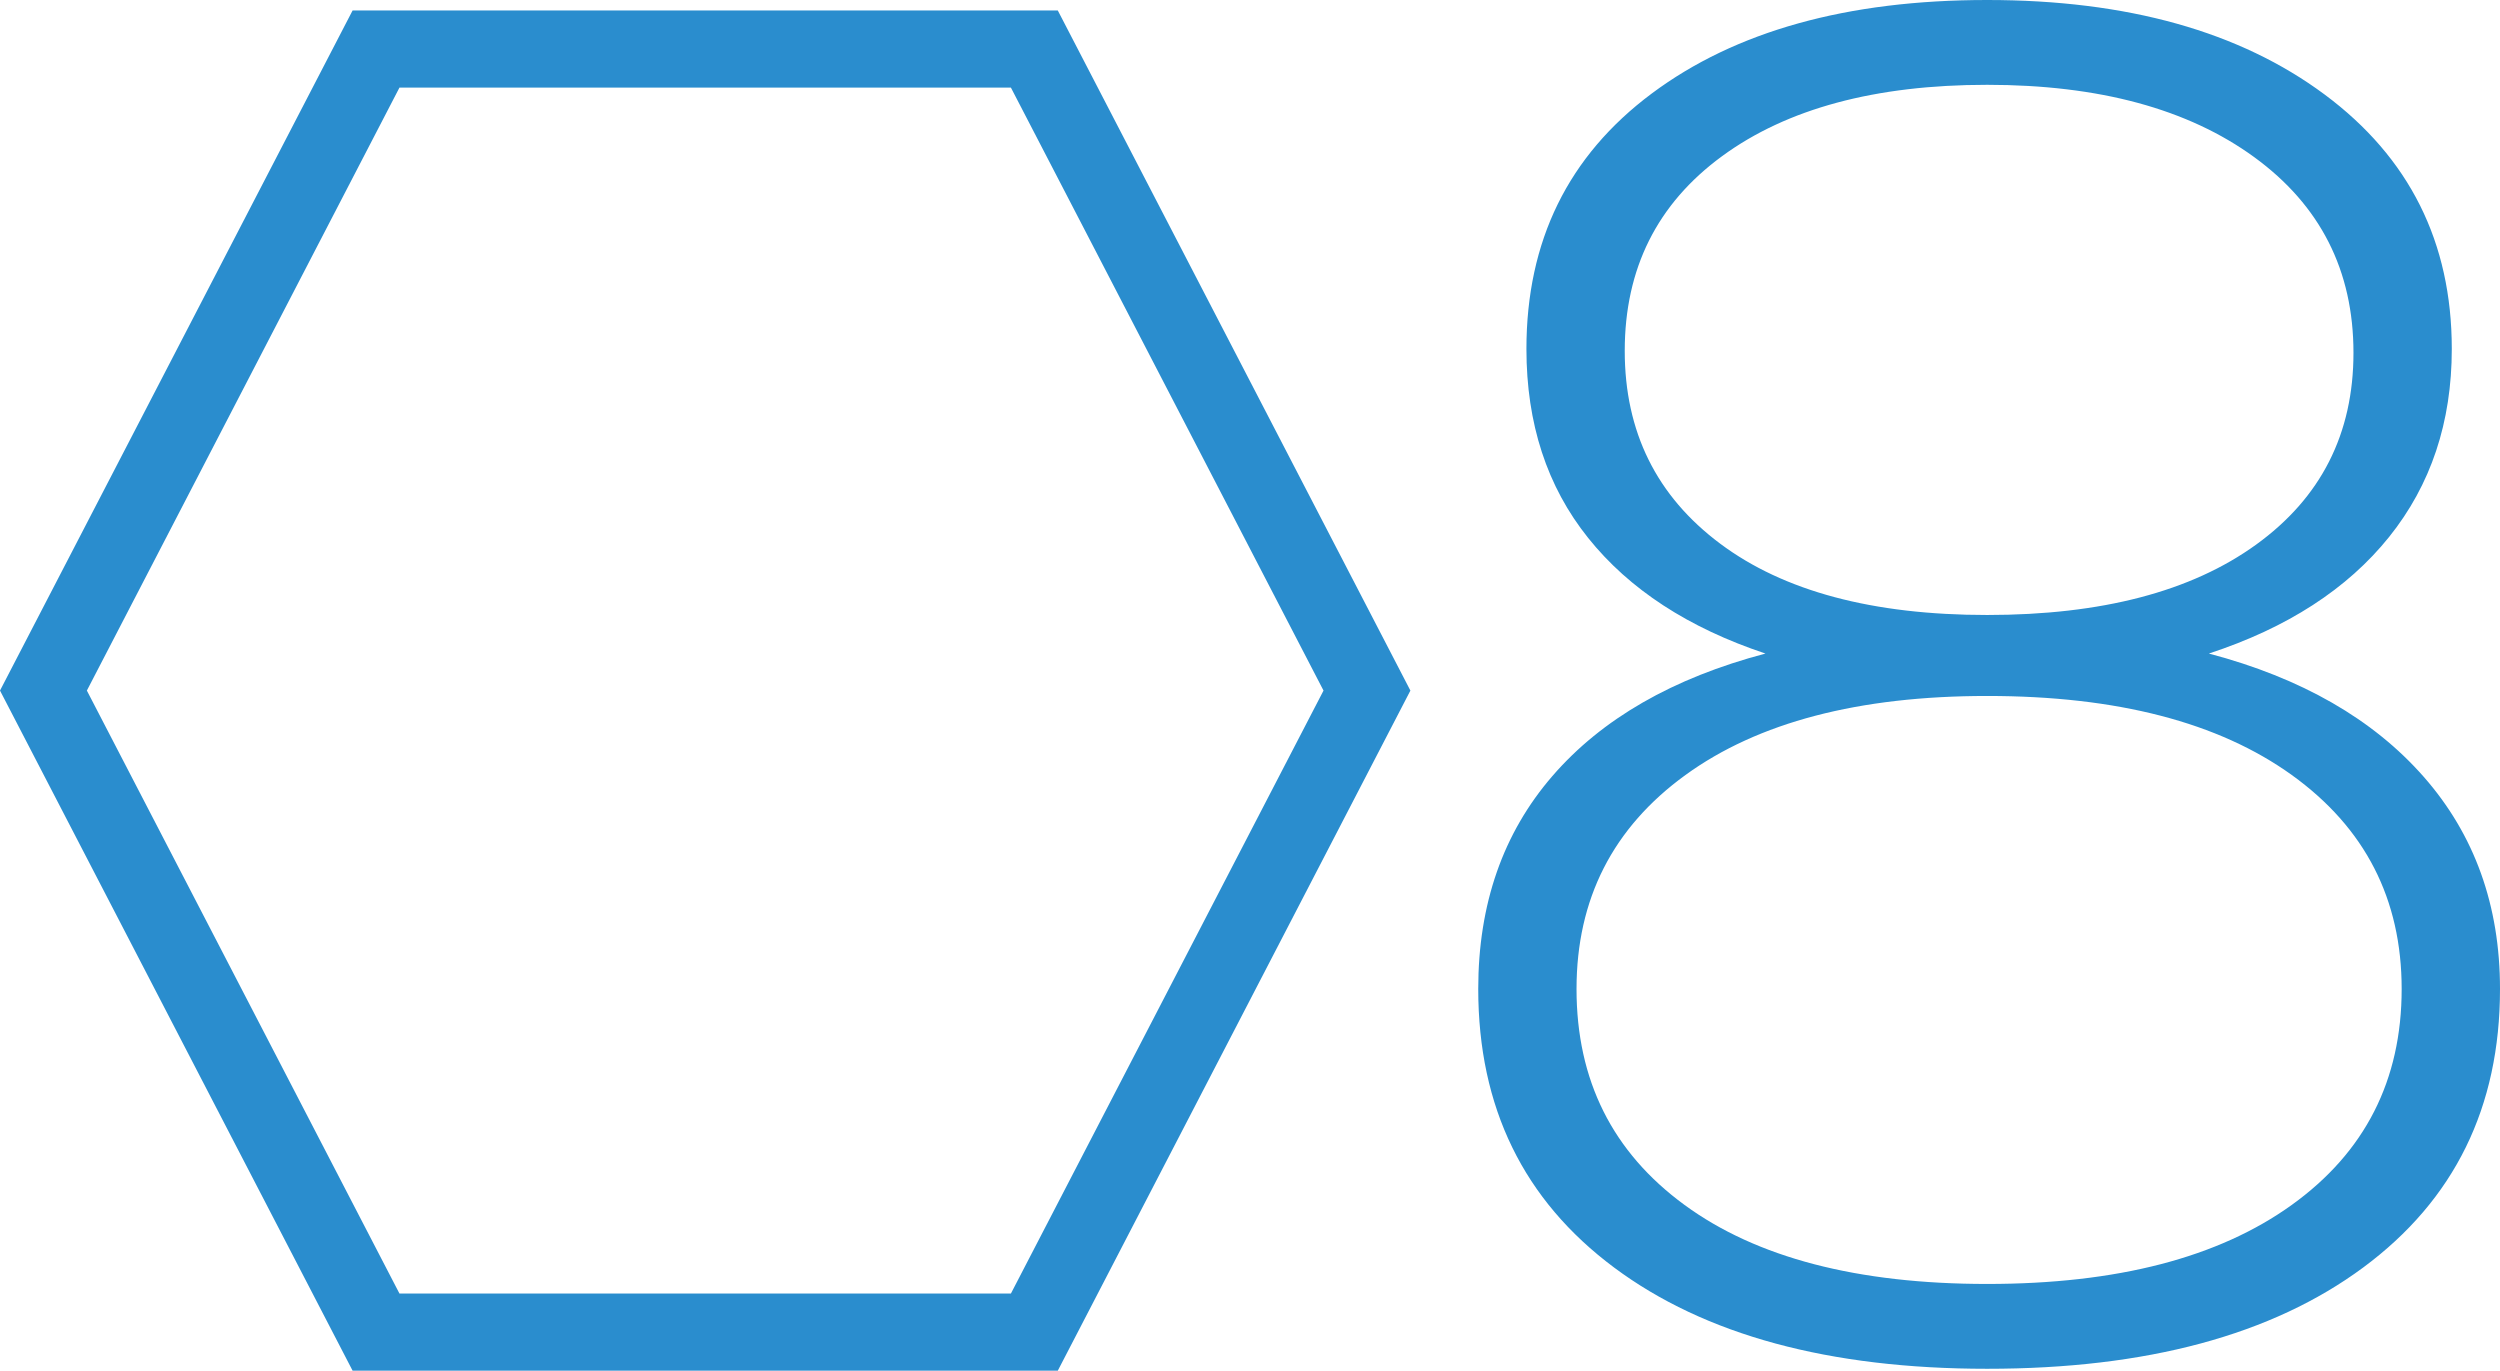 <?xml version="1.0" encoding="utf-8"?>
<!-- Generator: Adobe Illustrator 16.0.0, SVG Export Plug-In . SVG Version: 6.00 Build 0)  -->
<!DOCTYPE svg PUBLIC "-//W3C//DTD SVG 1.1//EN" "http://www.w3.org/Graphics/SVG/1.1/DTD/svg11.dtd">
<svg version="1.1" id="圖層_1" xmlns="http://www.w3.org/2000/svg" xmlns:xlink="http://www.w3.org/1999/xlink" x="0px" y="0px"
	 width="194.516px" height="106.647px" viewBox="0 0 194.516 106.647" enable-background="new 0 0 194.516 106.647"
	 xml:space="preserve">
<g>
	<g>
		<path fill="#2A8DCE" d="M188.59,60.45c3.949,4.5,5.926,10.001,5.926,16.5c0,9.201-3.551,16.425-10.65,21.675
			c-7.102,5.25-16.852,7.875-29.25,7.875c-12.3,0-21.975-2.625-29.025-7.875c-7.05-5.25-10.574-12.474-10.574-21.675
			c0-6.601,1.924-12.124,5.774-16.575c3.849-4.448,9.375-7.624,16.575-9.525c-6-1.999-10.601-4.999-13.8-9
			c-3.202-3.998-4.8-8.898-4.8-14.699c0-8.4,3.248-15.023,9.75-19.875C135.015,2.426,143.715,0,154.615,0
			c10.898,0,19.65,2.451,26.25,7.35c6.6,4.901,9.9,11.501,9.9,19.801c0,5.699-1.627,10.574-4.875,14.625
			c-3.251,4.05-7.927,7.075-14.025,9.074C179.065,52.751,184.639,55.95,188.59,60.45z M178.315,93.75c5.7-4.1,8.55-9.698,8.55-16.8
			c0-6.999-2.85-12.549-8.55-16.65c-5.7-4.099-13.601-6.149-23.7-6.149c-10.001,0-17.826,2.051-23.475,6.149
			c-5.651,4.102-8.476,9.651-8.476,16.65c0,7.102,2.799,12.7,8.4,16.8c5.599,4.102,13.448,6.15,23.55,6.15
			C164.715,99.9,172.615,97.852,178.315,93.75z M133.84,42.3c4.95,3.701,11.874,5.55,20.775,5.55c8.899,0,15.874-1.823,20.925-5.475
			c5.049-3.649,7.575-8.625,7.575-14.925c0-6.398-2.576-11.476-7.725-15.226c-5.152-3.75-12.075-5.625-20.775-5.625
			s-15.576,1.852-20.625,5.551c-5.051,3.7-7.575,8.751-7.575,15.149C126.415,33.6,128.891,38.602,133.84,42.3z"/>
	</g>
	<g>
		<path fill="#2A8DCE" d="M78.655,6.815l24.323,46.916l-24.323,46.916H31.081L6.759,53.731L31.081,6.815H78.655 M82.303,0.815
			H27.434L0,53.731l27.434,52.916h54.869l27.435-52.916L82.303,0.815L82.303,0.815z"/>
	</g>
</g>
</svg>

